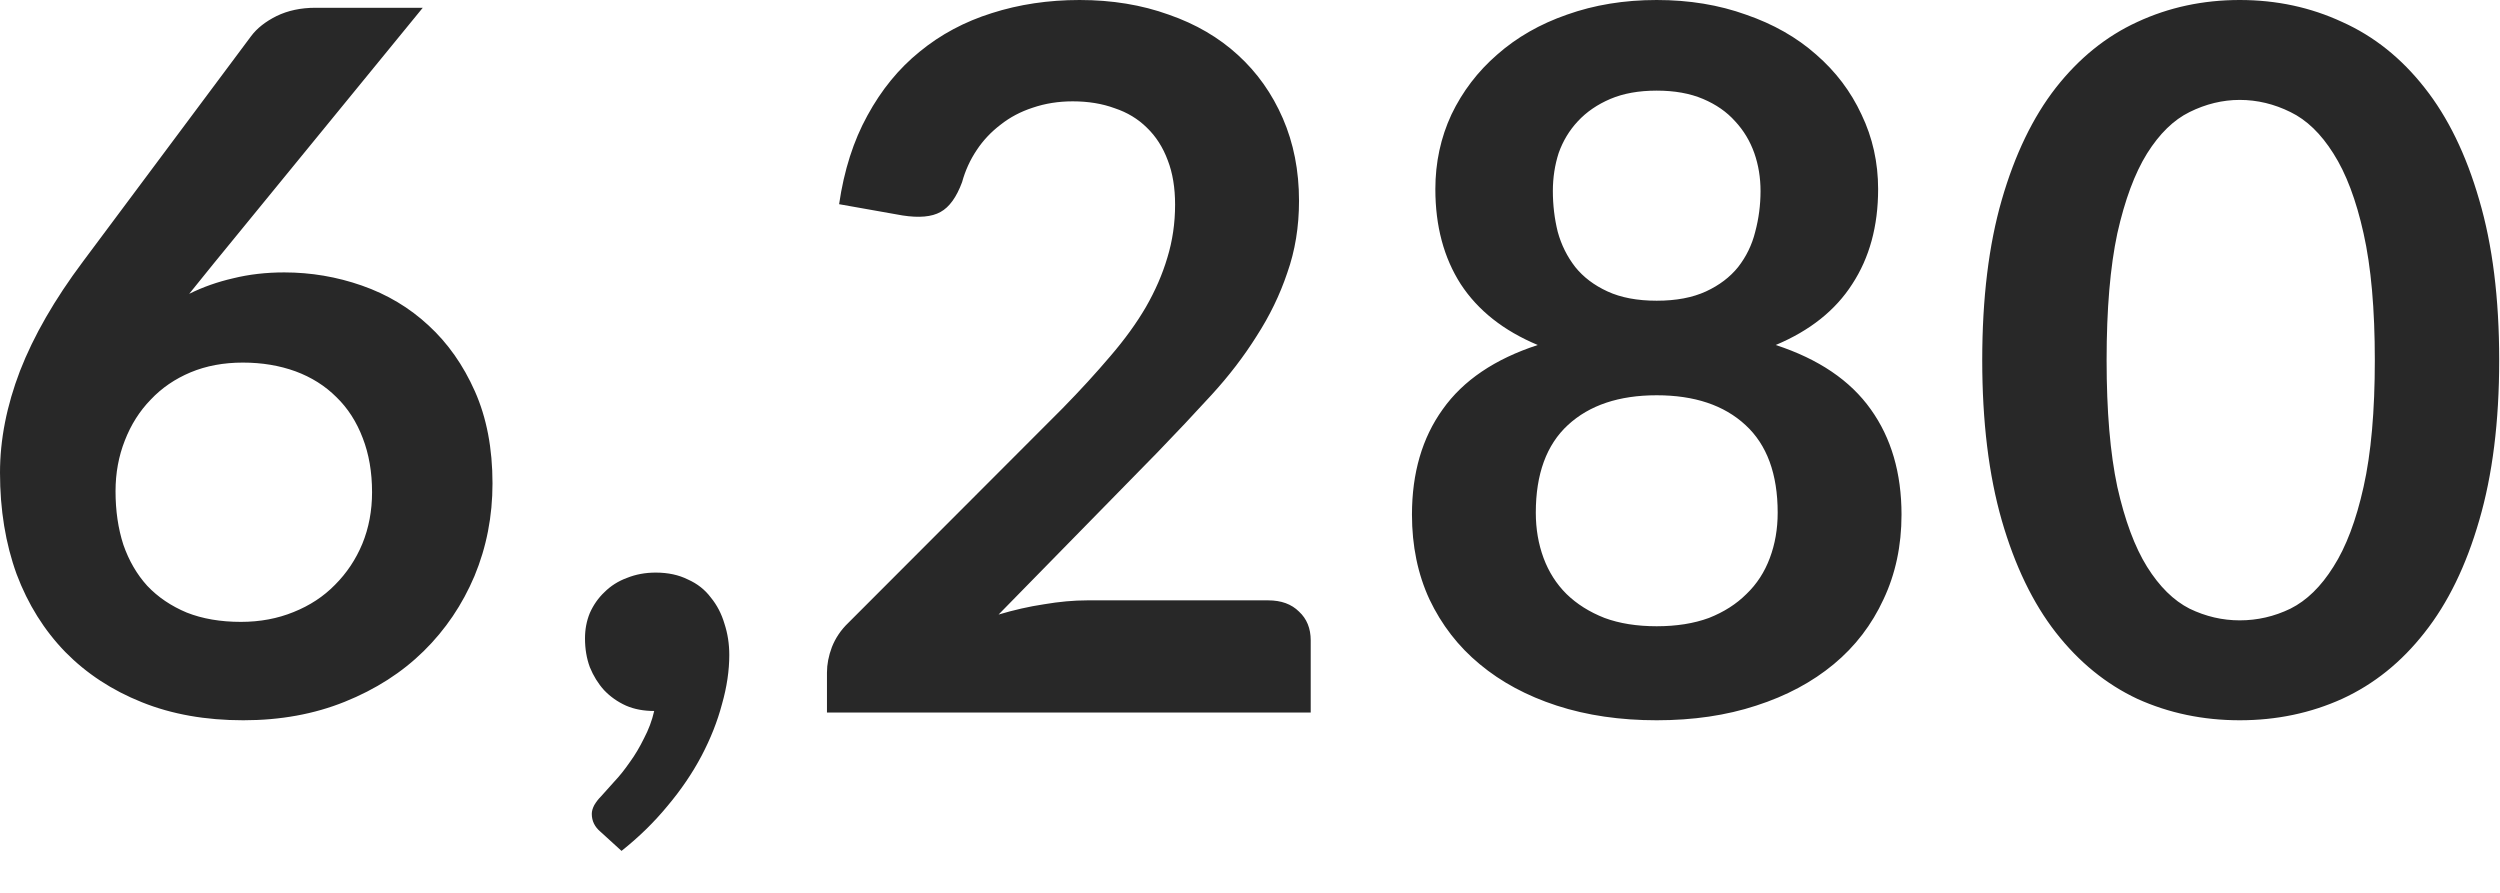 <?xml version="1.0" encoding="utf-8"?>
<svg xmlns="http://www.w3.org/2000/svg" fill="none" height="100%" overflow="visible" preserveAspectRatio="none" style="display: block;" viewBox="0 0 28 10" width="100%">
<path d="M2.392 2.953L2.119 3.291C2.272 3.215 2.436 3.157 2.611 3.117C2.789 3.073 2.98 3.051 3.184 3.051C3.482 3.051 3.772 3.1 4.052 3.198C4.336 3.297 4.586 3.446 4.801 3.646C5.015 3.843 5.188 4.088 5.319 4.383C5.45 4.678 5.516 5.021 5.516 5.414C5.516 5.782 5.449 6.127 5.314 6.452C5.179 6.771 4.99 7.052 4.746 7.292C4.502 7.532 4.207 7.721 3.861 7.86C3.519 7.998 3.14 8.067 2.725 8.067C2.303 8.067 1.924 8 1.589 7.865C1.254 7.731 0.968 7.543 0.732 7.303C0.495 7.059 0.313 6.768 0.186 6.43C0.062 6.088 0 5.709 0 5.294C0 4.923 0.075 4.543 0.224 4.154C0.377 3.761 0.612 3.353 0.928 2.931L2.813 0.404C2.878 0.317 2.973 0.242 3.097 0.18C3.224 0.118 3.37 0.087 3.533 0.087H4.735L2.392 2.953ZM2.698 6.965C2.913 6.965 3.109 6.928 3.288 6.855C3.47 6.782 3.624 6.681 3.752 6.55C3.883 6.419 3.985 6.266 4.058 6.091C4.131 5.913 4.167 5.72 4.167 5.513C4.167 5.287 4.132 5.085 4.063 4.907C3.994 4.725 3.896 4.572 3.768 4.448C3.641 4.321 3.488 4.225 3.31 4.159C3.131 4.094 2.935 4.061 2.72 4.061C2.505 4.061 2.31 4.097 2.135 4.17C1.961 4.243 1.811 4.345 1.688 4.476C1.564 4.603 1.467 4.756 1.398 4.934C1.329 5.109 1.294 5.298 1.294 5.502C1.294 5.72 1.323 5.92 1.382 6.102C1.444 6.28 1.533 6.433 1.649 6.561C1.769 6.688 1.917 6.788 2.092 6.861C2.266 6.93 2.469 6.965 2.698 6.965ZM6.727 9.317C6.661 9.262 6.628 9.195 6.628 9.115C6.628 9.086 6.637 9.053 6.656 9.017C6.677 8.981 6.703 8.948 6.732 8.919C6.772 8.875 6.821 8.82 6.879 8.755C6.938 8.693 6.996 8.62 7.054 8.536C7.112 8.457 7.165 8.367 7.213 8.269C7.263 8.174 7.302 8.073 7.327 7.963C7.211 7.963 7.105 7.944 7.011 7.903C6.916 7.86 6.834 7.802 6.765 7.729C6.699 7.656 6.646 7.57 6.606 7.472C6.57 7.374 6.552 7.267 6.552 7.15C6.552 7.048 6.57 6.954 6.606 6.866C6.646 6.776 6.701 6.697 6.77 6.632C6.839 6.563 6.923 6.509 7.021 6.473C7.12 6.433 7.227 6.413 7.344 6.413C7.482 6.413 7.602 6.439 7.704 6.49C7.81 6.537 7.895 6.604 7.961 6.692C8.03 6.776 8.081 6.874 8.114 6.986C8.15 7.096 8.168 7.212 8.168 7.336C8.168 7.51 8.141 7.694 8.086 7.887C8.035 8.08 7.959 8.272 7.857 8.466C7.755 8.659 7.628 8.846 7.475 9.028C7.325 9.21 7.154 9.377 6.961 9.53L6.727 9.317ZM14.204 6.724C14.35 6.724 14.465 6.766 14.549 6.85C14.636 6.93 14.68 7.038 14.68 7.172V7.98H9.262V7.532C9.262 7.441 9.28 7.347 9.317 7.248C9.357 7.147 9.418 7.055 9.502 6.975L11.9 4.574C12.1 4.37 12.278 4.175 12.435 3.99C12.595 3.804 12.728 3.621 12.834 3.439C12.939 3.256 13.019 3.073 13.074 2.887C13.132 2.698 13.161 2.5 13.161 2.292C13.161 2.103 13.134 1.938 13.079 1.796C13.025 1.65 12.947 1.528 12.845 1.43C12.746 1.332 12.626 1.259 12.484 1.212C12.346 1.161 12.189 1.135 12.014 1.135C11.854 1.135 11.705 1.159 11.567 1.206C11.432 1.25 11.312 1.313 11.206 1.397C11.101 1.477 11.011 1.572 10.939 1.681C10.866 1.79 10.811 1.91 10.775 2.041C10.713 2.208 10.633 2.32 10.534 2.374C10.436 2.429 10.294 2.442 10.108 2.413L9.398 2.287C9.453 1.908 9.559 1.577 9.715 1.294C9.872 1.006 10.066 0.768 10.3 0.579C10.536 0.385 10.806 0.242 11.108 0.147C11.414 0.049 11.741 0 12.091 0C12.455 0 12.788 0.055 13.09 0.164C13.393 0.269 13.651 0.42 13.866 0.617C14.081 0.813 14.248 1.05 14.368 1.326C14.488 1.603 14.549 1.91 14.549 2.249C14.549 2.54 14.505 2.809 14.417 3.057C14.334 3.304 14.219 3.54 14.073 3.766C13.931 3.992 13.764 4.21 13.571 4.421C13.378 4.632 13.176 4.847 12.965 5.065L11.184 6.883C11.355 6.832 11.525 6.793 11.692 6.768C11.863 6.739 12.025 6.724 12.178 6.724H14.204ZM18.555 7.014C18.777 7.014 18.972 6.983 19.14 6.921C19.307 6.855 19.447 6.766 19.56 6.653C19.677 6.541 19.764 6.406 19.822 6.25C19.881 6.093 19.91 5.924 19.91 5.742C19.91 5.309 19.79 4.981 19.549 4.76C19.309 4.538 18.978 4.427 18.555 4.427C18.133 4.427 17.802 4.538 17.561 4.76C17.321 4.981 17.201 5.309 17.201 5.742C17.201 5.924 17.23 6.093 17.288 6.25C17.346 6.406 17.432 6.541 17.545 6.653C17.661 6.766 17.803 6.855 17.971 6.921C18.138 6.983 18.333 7.014 18.555 7.014ZM18.555 1.015C18.355 1.015 18.182 1.046 18.036 1.108C17.891 1.17 17.769 1.253 17.671 1.359C17.576 1.461 17.505 1.579 17.457 1.714C17.414 1.848 17.392 1.99 17.392 2.14C17.392 2.296 17.41 2.449 17.447 2.598C17.487 2.743 17.552 2.874 17.643 2.991C17.734 3.104 17.854 3.195 18.004 3.264C18.153 3.333 18.337 3.368 18.555 3.368C18.774 3.368 18.957 3.333 19.107 3.264C19.256 3.195 19.376 3.104 19.467 2.991C19.558 2.874 19.622 2.743 19.658 2.598C19.698 2.449 19.718 2.296 19.718 2.14C19.718 1.99 19.695 1.848 19.648 1.714C19.6 1.579 19.529 1.461 19.434 1.359C19.34 1.253 19.22 1.17 19.074 1.108C18.928 1.046 18.755 1.015 18.555 1.015ZM19.888 3.864C20.368 4.021 20.723 4.261 20.953 4.585C21.182 4.905 21.297 5.298 21.297 5.764C21.297 6.113 21.229 6.43 21.095 6.713C20.964 6.997 20.778 7.24 20.538 7.439C20.297 7.639 20.008 7.794 19.669 7.903C19.334 8.013 18.963 8.067 18.555 8.067C18.148 8.067 17.774 8.013 17.436 7.903C17.101 7.794 16.813 7.639 16.573 7.439C16.332 7.24 16.145 6.997 16.01 6.713C15.879 6.43 15.814 6.113 15.814 5.764C15.814 5.298 15.928 4.905 16.158 4.585C16.387 4.261 16.742 4.021 17.223 3.864C16.84 3.704 16.553 3.477 16.36 3.182C16.171 2.887 16.076 2.533 16.076 2.118C16.076 1.82 16.136 1.541 16.256 1.283C16.38 1.024 16.551 0.8 16.769 0.611C16.988 0.418 17.248 0.269 17.55 0.164C17.856 0.055 18.191 0 18.555 0C18.919 0 19.252 0.055 19.555 0.164C19.86 0.269 20.123 0.418 20.341 0.611C20.559 0.8 20.729 1.024 20.849 1.283C20.973 1.541 21.035 1.82 21.035 2.118C21.035 2.533 20.938 2.887 20.745 3.182C20.556 3.477 20.27 3.704 19.888 3.864ZM27.991 4.034C27.991 4.721 27.916 5.32 27.767 5.829C27.621 6.335 27.417 6.754 27.155 7.085C26.896 7.416 26.589 7.663 26.232 7.827C25.879 7.987 25.497 8.067 25.085 8.067C24.674 8.067 24.291 7.987 23.938 7.827C23.589 7.663 23.285 7.416 23.026 7.085C22.768 6.754 22.566 6.335 22.42 5.829C22.274 5.32 22.201 4.721 22.201 4.034C22.201 3.342 22.274 2.743 22.42 2.238C22.566 1.732 22.768 1.313 23.026 0.982C23.285 0.652 23.589 0.406 23.938 0.246C24.291 0.082 24.674 0 25.085 0C25.497 0 25.879 0.082 26.232 0.246C26.589 0.406 26.896 0.652 27.155 0.982C27.417 1.313 27.621 1.732 27.767 2.238C27.916 2.743 27.991 3.342 27.991 4.034ZM26.598 4.034C26.598 3.462 26.556 2.989 26.472 2.614C26.389 2.24 26.276 1.941 26.134 1.719C25.995 1.498 25.835 1.343 25.653 1.255C25.471 1.165 25.282 1.119 25.085 1.119C24.892 1.119 24.705 1.165 24.523 1.255C24.344 1.343 24.186 1.498 24.047 1.719C23.909 1.941 23.798 2.24 23.714 2.614C23.634 2.989 23.594 3.462 23.594 4.034C23.594 4.605 23.634 5.078 23.714 5.453C23.798 5.827 23.909 6.126 24.047 6.348C24.186 6.57 24.344 6.726 24.523 6.817C24.705 6.905 24.892 6.948 25.085 6.948C25.282 6.948 25.471 6.905 25.653 6.817C25.835 6.726 25.995 6.57 26.134 6.348C26.276 6.126 26.389 5.827 26.472 5.453C26.556 5.078 26.598 4.605 26.598 4.034Z" fill="#282828" id="Vector"/>
</svg>